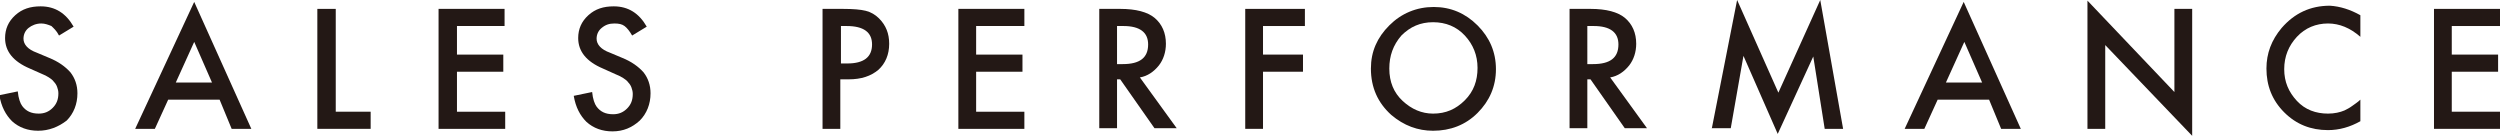 <?xml version="1.0" encoding="utf-8"?>
<!-- Generator: Adobe Illustrator 27.3.1, SVG Export Plug-In . SVG Version: 6.00 Build 0)  -->
<svg version="1.1" id="レイヤー_1" xmlns="http://www.w3.org/2000/svg" xmlns:xlink="http://www.w3.org/1999/xlink" x="0px"
	 y="0px" width="393.9px" height="21.4px" viewBox="0 0 393.9 21.4" style="enable-background:new 0 0 393.9 21.4;"
	 xml:space="preserve">
<style type="text/css">
	.st0{fill:#231815;}
</style>
<g>
	<path class="st0" d="M11.6,4.2L9.3,5.6C8.9,4.8,8.4,4.4,8.1,4.1C7.6,3.9,7.1,3.7,6.5,3.7C5.7,3.7,5,4,4.5,4.4
		C4,4.8,3.7,5.4,3.7,6.1c0,0.9,0.7,1.7,2.1,2.2l1.9,0.8c1.5,0.6,2.6,1.4,3.4,2.3c0.7,0.9,1.1,2,1.1,3.3c0,1.7-0.6,3.2-1.7,4.3
		C9.2,20,7.7,20.6,6,20.6c-1.6,0-3-0.5-4.1-1.5c-1-1-1.7-2.3-2-4.1l2.9-0.6c0.1,1.1,0.4,1.9,0.7,2.3c0.6,0.8,1.4,1.2,2.6,1.2
		c0.9,0,1.6-0.3,2.2-0.9s0.9-1.3,0.9-2.3c0-0.4-0.1-0.7-0.2-1c-0.1-0.3-0.3-0.6-0.5-0.8c-0.2-0.3-0.5-0.5-0.8-0.7S7,11.8,6.5,11.6
		l-1.8-0.8C2.1,9.7,0.8,8.1,0.8,6c0-1.4,0.5-2.6,1.6-3.6c1.1-1,2.4-1.4,4-1.4C8.7,1,10.4,2.1,11.6,4.2z"/>
	<path class="st0" d="M34.6,15.7h-8.1l-2.1,4.6h-3.1l9.3-20l9,20h-3.1L34.6,15.7z M33.4,13l-2.8-6.4L27.7,13H33.4z"/>
	<path class="st0" d="M52.9,1.4v16.2h5.5v2.7H50V1.4H52.9z"/>
	<path class="st0" d="M79.5,4.1H72v4.5h7.3v2.7H72v6.3h7.6v2.7H69.1V1.4h10.4V4.1z"/>
	<path class="st0" d="M101.9,4.2l-2.3,1.4c-0.4-0.7-0.8-1.2-1.2-1.5c-0.4-0.3-0.9-0.4-1.6-0.4c-0.8,0-1.4,0.2-2,0.7
		c-0.5,0.4-0.8,1-0.8,1.7c0,0.9,0.7,1.7,2.1,2.2L98,9.1c1.5,0.6,2.6,1.4,3.4,2.3c0.7,0.9,1.1,2,1.1,3.3c0,1.7-0.6,3.2-1.7,4.3
		c-1.2,1.1-2.6,1.7-4.3,1.7c-1.6,0-3-0.5-4.1-1.5c-1-1-1.7-2.3-2-4.1l2.9-0.6c0.1,1.1,0.4,1.9,0.7,2.3c0.6,0.8,1.4,1.2,2.6,1.2
		c0.9,0,1.6-0.3,2.2-0.9s0.9-1.3,0.9-2.3c0-0.4-0.1-0.7-0.2-1c-0.1-0.3-0.3-0.6-0.5-0.8c-0.2-0.3-0.5-0.5-0.8-0.7s-0.7-0.4-1.2-0.6
		L95,10.8c-2.6-1.1-3.9-2.7-3.9-4.8c0-1.4,0.5-2.6,1.6-3.6c1.1-1,2.4-1.4,4-1.4C99,1,100.7,2.1,101.9,4.2z"/>
	<path class="st0" d="M132.4,12.6v7.7h-2.8V1.4h3.2c1.6,0,2.8,0.1,3.6,0.3c0.8,0.2,1.5,0.6,2.1,1.2c1.1,1.1,1.6,2.4,1.6,4
		c0,1.7-0.6,3.1-1.7,4.1c-1.2,1-2.7,1.5-4.7,1.5H132.4z M132.4,10h1.1c2.6,0,3.9-1,3.9-3c0-1.9-1.3-2.9-4-2.9h-0.9V10z"/>
	<path class="st0" d="M161.4,4.1h-7.6v4.5h7.3v2.7h-7.3v6.3h7.6v2.7H151V1.4h10.4V4.1z"/>
	<path class="st0" d="M179.6,12.2l5.8,8h-3.5l-5.4-7.7H176v7.7h-2.8V1.4h3.3c2.5,0,4.3,0.5,5.4,1.4c1.2,1,1.8,2.4,1.8,4.1
		c0,1.3-0.4,2.5-1.1,3.4C181.8,11.3,180.8,12,179.6,12.2z M176,10.1h0.9c2.7,0,4-1,4-3.1c0-1.9-1.3-2.9-3.9-2.9h-1V10.1z"/>
	<path class="st0" d="M205.6,4.1h-6.6v4.5h6.3v2.7h-6.3v9h-2.8V1.4h9.4V4.1z"/>
	<path class="st0" d="M216,10.8c0-2.7,1-4.9,2.9-6.8c1.9-1.9,4.3-2.9,7-2.9c2.7,0,5,1,6.9,2.9c1.9,1.9,2.9,4.2,2.9,6.9
		c0,2.7-1,5-2.9,6.9c-1.9,1.9-4.3,2.8-7,2.8c-2.4,0-4.6-0.8-6.6-2.5C217.1,16.2,216,13.8,216,10.8z M218.9,10.8
		c0,2.1,0.7,3.8,2.1,5.1c1.4,1.3,3,2,4.8,2c2,0,3.6-0.7,5-2.1c1.4-1.4,2-3.1,2-5.1c0-2-0.7-3.7-2-5.1c-1.3-1.4-3-2.1-5-2.1
		c-2,0-3.6,0.7-5,2.1C219.5,7.1,218.9,8.8,218.9,10.8z"/>
	<path class="st0" d="M253.7,12.2l5.8,8H256l-5.4-7.7h-0.5v7.7h-2.8V1.4h3.3c2.5,0,4.3,0.5,5.4,1.4c1.2,1,1.8,2.4,1.8,4.1
		c0,1.3-0.4,2.5-1.1,3.4C255.9,11.3,254.9,12,253.7,12.2z M250.1,10.1h0.9c2.7,0,4-1,4-3.1c0-1.9-1.3-2.9-3.9-2.9h-1V10.1z"/>
	<path class="st0" d="M269.7,20.3l4-20.3l6.5,14.6L286.8,0l3.6,20.3h-2.9l-1.8-11.4l-5.6,12.2l-5.4-12.3l-2,11.4H269.7z"/>
	<path class="st0" d="M313.4,15.7h-8.1l-2.1,4.6h-3.1l9.3-20l9,20h-3.1L313.4,15.7z M312.3,13l-2.8-6.4l-2.9,6.4H312.3z"/>
	<path class="st0" d="M328.9,20.3V0.1l13.7,14.4V1.4h2.8v20L331.7,7.1v13.2H328.9z"/>
	<path class="st0" d="M371.9,2.4v3.4c-1.6-1.4-3.3-2.1-5.1-2.1c-1.9,0-3.6,0.7-4.9,2.1c-1.3,1.4-2,3.1-2,5.1c0,2,0.7,3.6,2,5
		c1.3,1.4,3,2,4.9,2c1,0,1.9-0.2,2.6-0.5c0.4-0.2,0.8-0.4,1.2-0.7c0.4-0.3,0.9-0.6,1.3-1v3.4c-1.6,0.9-3.3,1.4-5.1,1.4
		c-2.7,0-5-0.9-6.9-2.8c-1.9-1.9-2.8-4.2-2.8-6.9c0-2.4,0.8-4.5,2.4-6.4c2-2.3,4.5-3.5,7.6-3.5C368.7,1,370.3,1.5,371.9,2.4z"/>
	<path class="st0" d="M393.9,4.1h-7.6v4.5h7.3v2.7h-7.3v6.3h7.6v2.7h-10.4V1.4h10.4V4.1z"/>
</g>
</svg>

